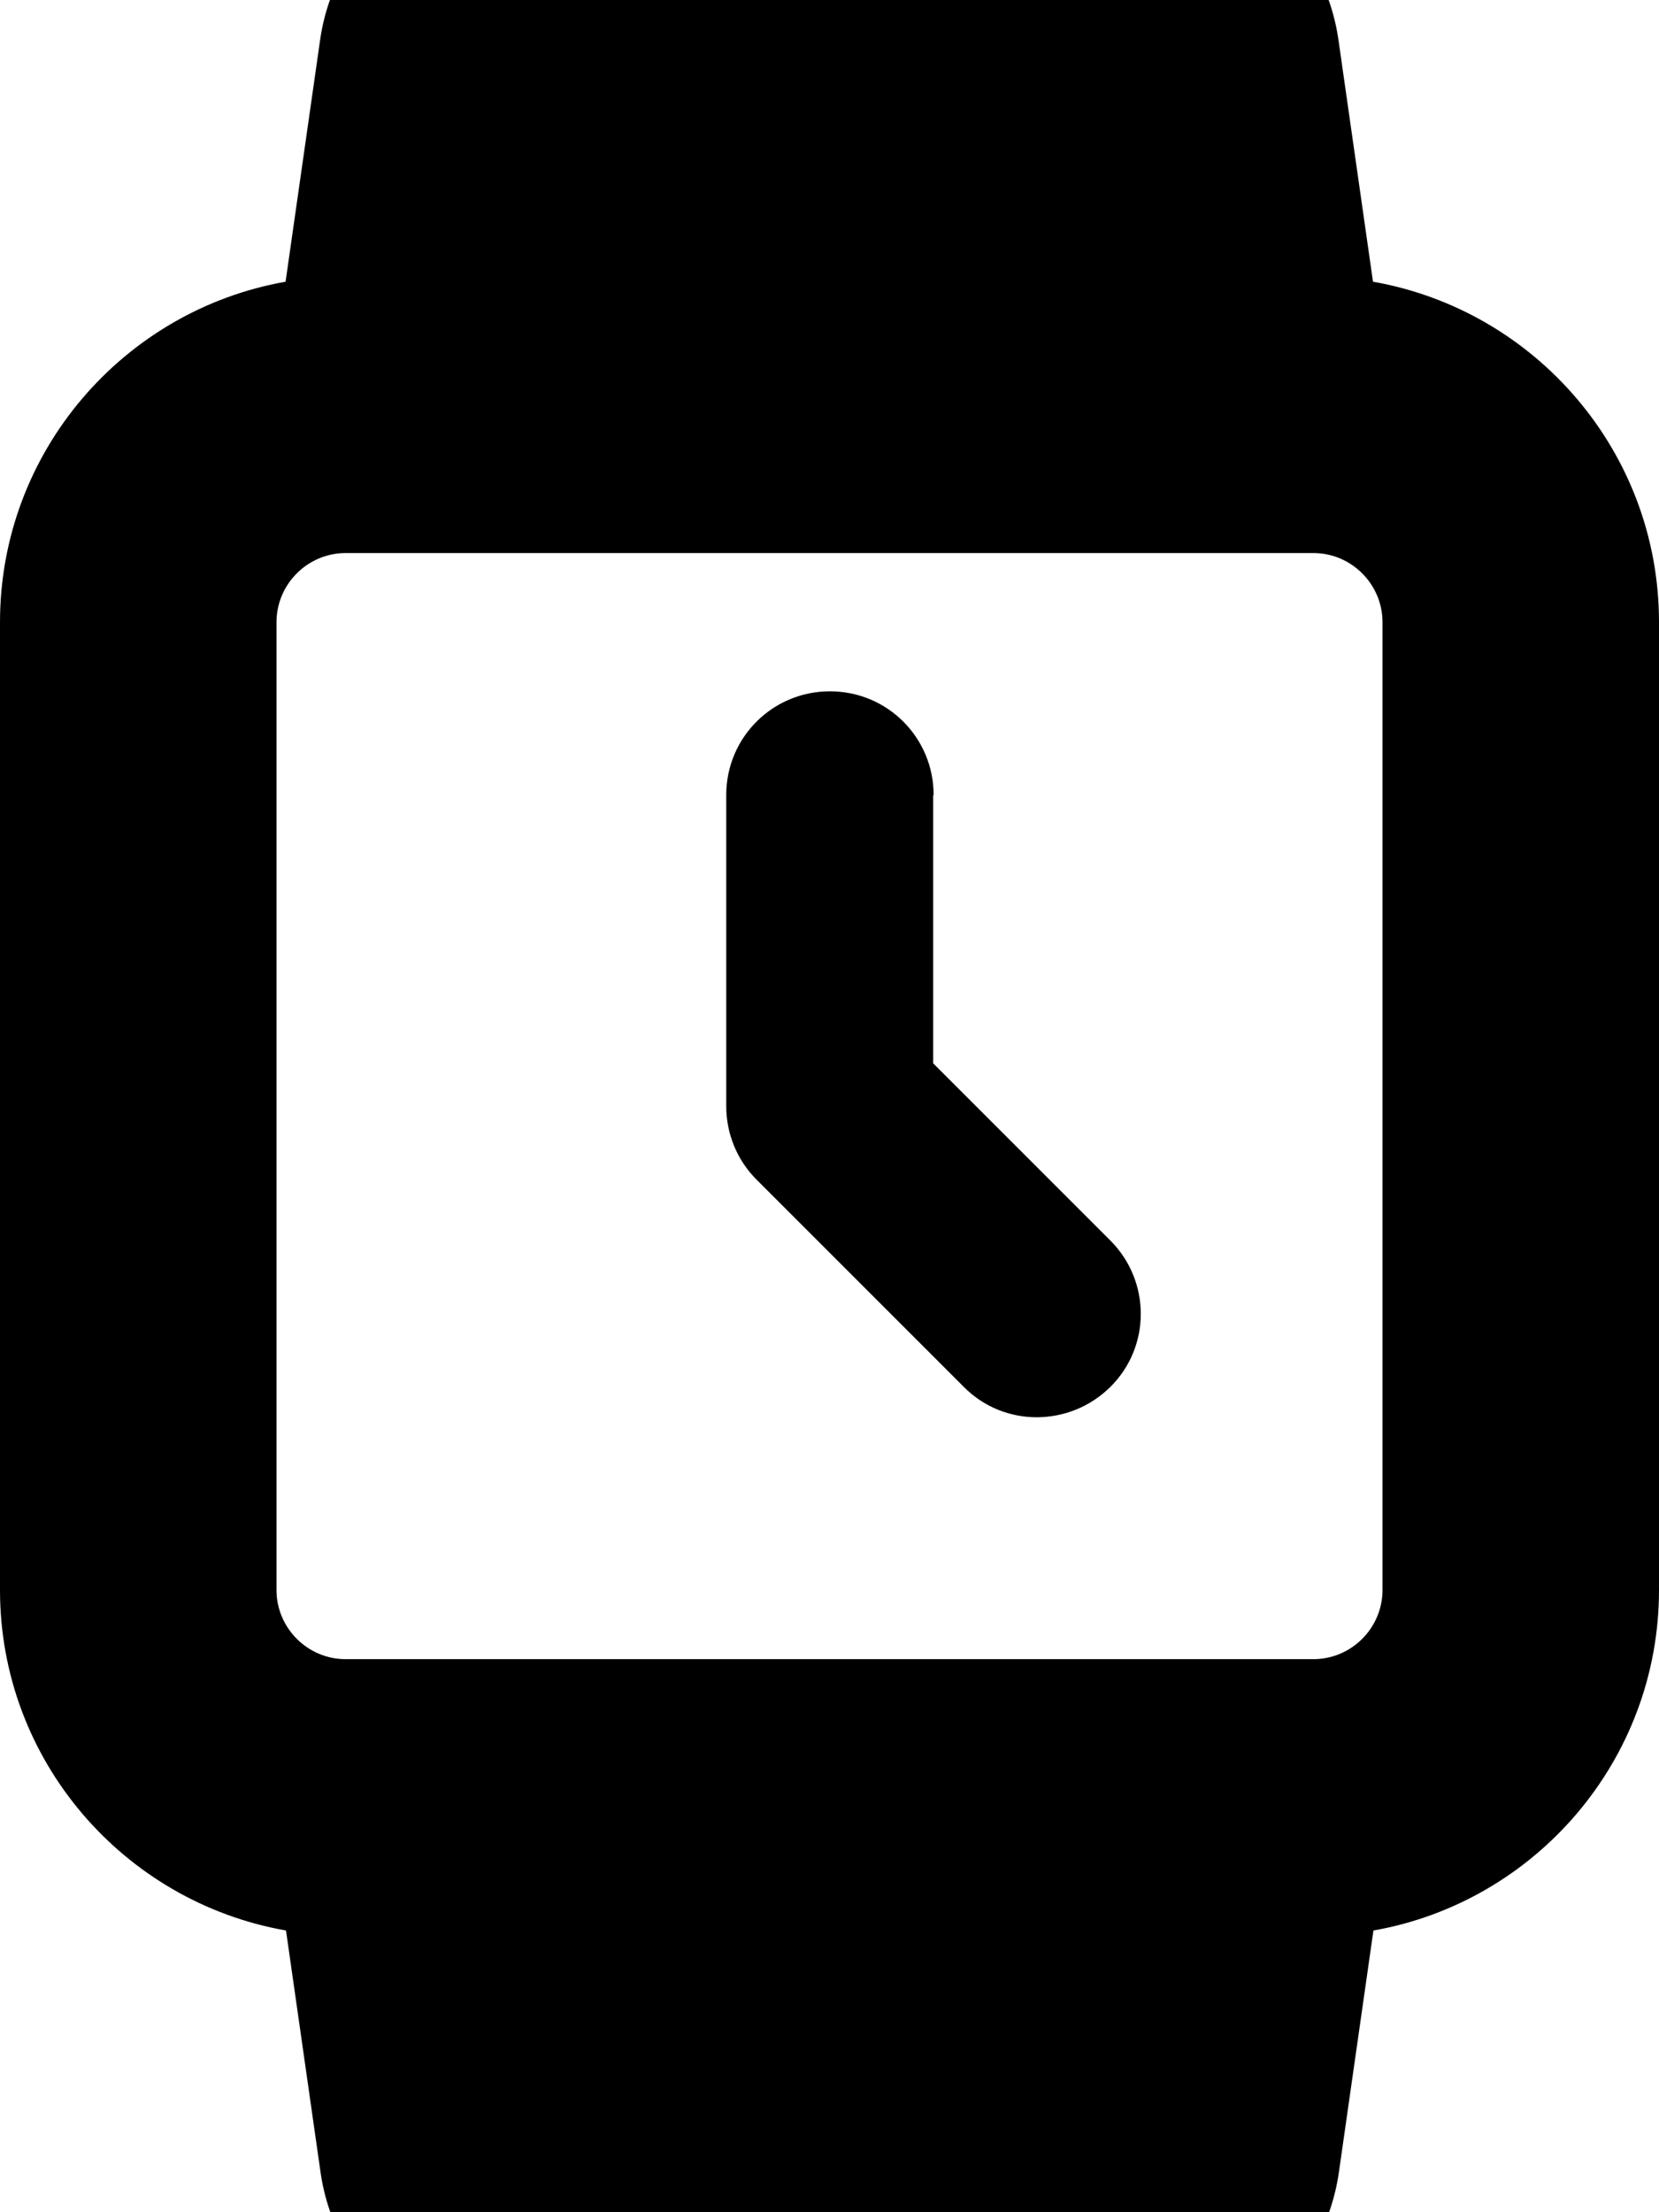 <svg xmlns="http://www.w3.org/2000/svg" viewBox="0 0 384 512"><!--! Font Awesome Pro 7.0.0 by @fontawesome - https://fontawesome.com License - https://fontawesome.com/license (Commercial License) Copyright 2025 Fonticons, Inc. --><path fill="currentColor" d="M121.6-32l140.7 0c23.9 0 44.1 17.6 47.5 41.2l8 56C355.4 71.8 384 104.6 384 144l0 224c0 39.4-28.6 72.2-66.1 78.8l-8 56c-3.4 23.6-23.6 41.2-47.5 41.2l-140.7 0c-23.9 0-44.1-17.6-47.5-41.2l-8-56C28.6 440.2 0 407.4 0 368L0 144c0-39.4 28.6-72.2 66.1-78.8l8-56C77.5-14.4 97.7-32 121.6-32zM304 128L80 128c-8.8 0-16 7.2-16 16l0 224c0 8.8 7.2 16 16 16l224 0c8.8 0 16-7.2 16-16l0-224c0-8.8-7.2-16-16-16zm-88 56l0 62.1 41 41c9.4 9.4 9.4 24.6 0 33.9s-24.6 9.4-33.9 0l-48-48c-4.5-4.5-7-10.6-7-17l0-72c0-13.3 10.7-24 24-24s24 10.7 24 24z"/></svg>